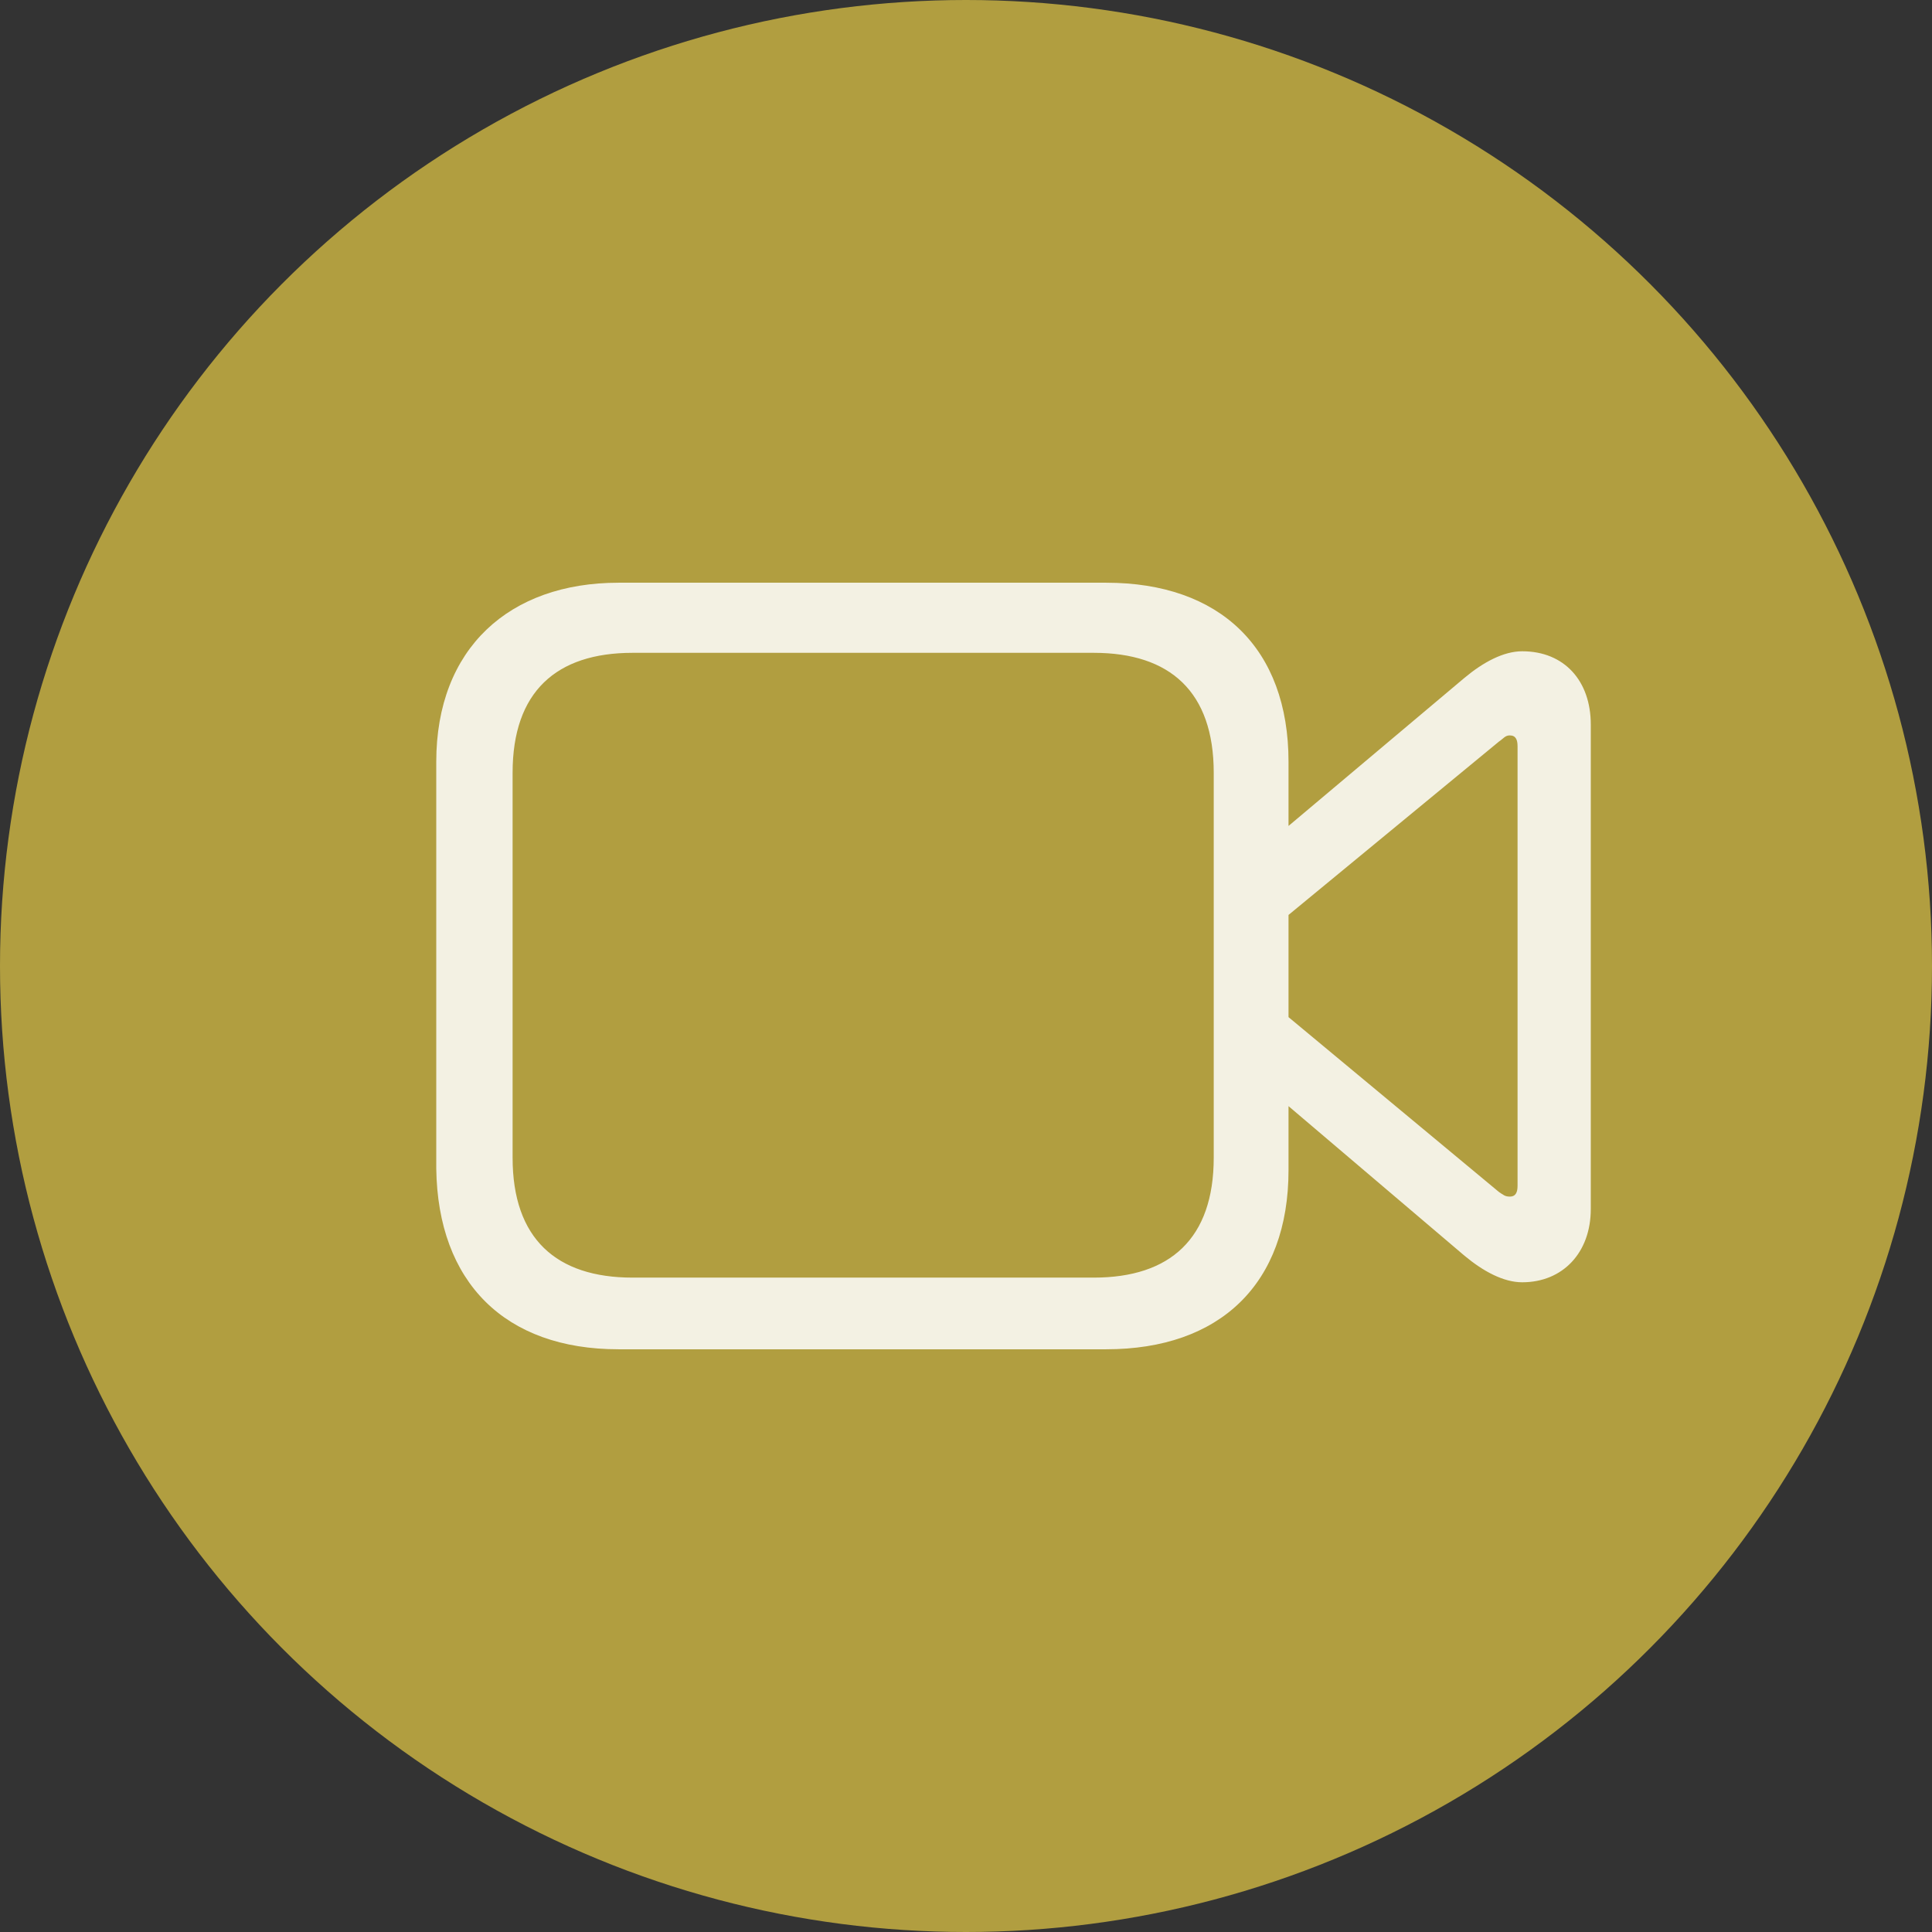 <svg xmlns="http://www.w3.org/2000/svg" xmlns:xlink="http://www.w3.org/1999/xlink" id="Layer_1" x="0px" y="0px" width="124px" height="124px" viewBox="0 0 124 124" style="enable-background:new 0 0 124 124;" xml:space="preserve"><rect x="0" y="0" width="124" height="124" fill="#333333" stroke="none"/><style type="text/css">	.st0{fill:#B19E40;}	.st1{fill:#FFFFFF;fill-opacity:0;}	.st2{fill:#FFFFFF;fill-opacity:0.85;}</style><circle class="st0" cx="62" cy="62" r="62"></circle><g>	<rect x="28.1" y="37.4" class="st1" width="74" height="49.2"></rect>	<path class="st2" d="M39.7,86.6H71c7.3,0,11.7-4.2,11.7-11.5V48.9c0-7.3-4.4-11.5-11.7-11.5H39.7c-7,0-11.7,4.2-11.7,11.5V75  C28.1,82.3,32.4,86.6,39.7,86.6z M40.6,82c-4.9,0-7.7-2.5-7.7-7.7V49.6c0-5.2,2.8-7.7,7.7-7.7h29.6c4.9,0,7.7,2.5,7.7,7.7v24.7  c0,5.2-2.8,7.7-7.7,7.7H40.6z M82,53.6v5.7l14.2-11.7c0.3-0.2,0.4-0.4,0.7-0.4c0.4,0,0.5,0.3,0.5,0.7v28.2c0,0.4-0.1,0.7-0.5,0.7  c-0.3,0-0.4-0.1-0.7-0.3L82,64.7v5.7l12,10.2c1.2,1,2.5,1.7,3.7,1.7c2.6,0,4.4-1.9,4.4-4.7V46.5c0-2.8-1.7-4.7-4.4-4.7  c-1.2,0-2.5,0.7-3.7,1.7L82,53.6z"></path></g></svg>